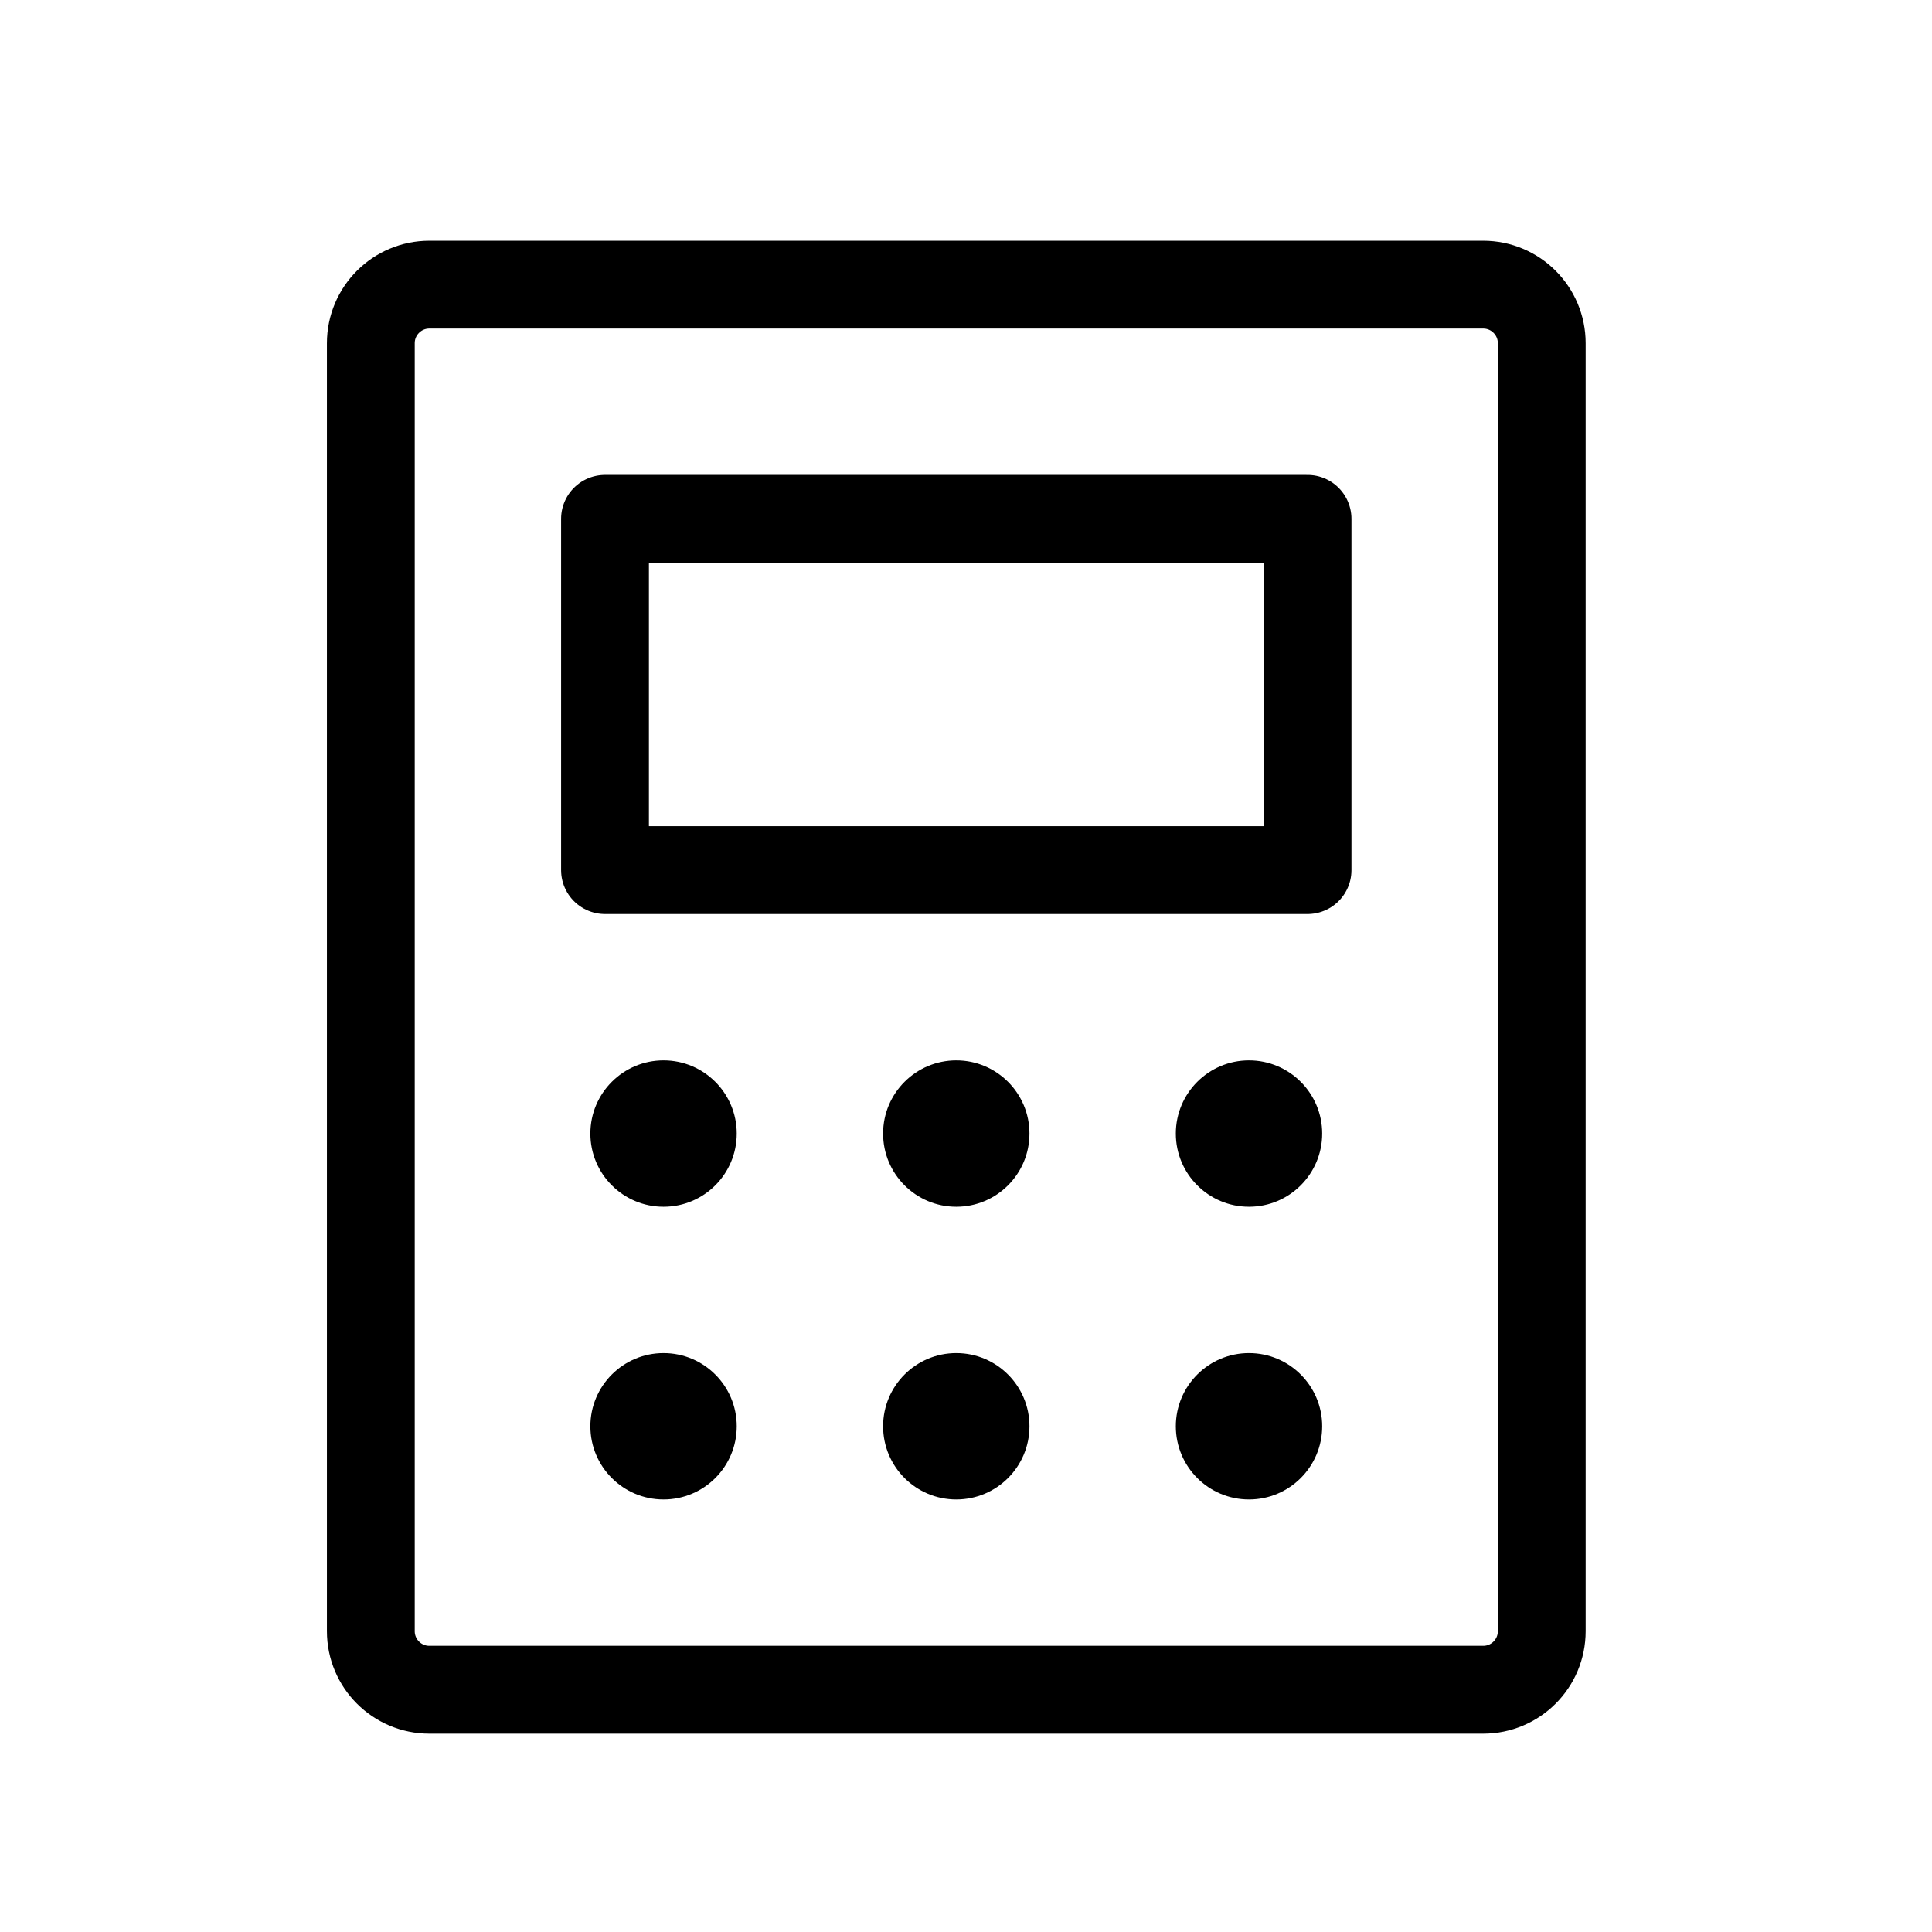 <svg width="33" height="33" viewBox="0 0 33 33" fill="none" xmlns="http://www.w3.org/2000/svg">
<g clip-path="url(#clip0_4081_5721)">
<path d="M22.334 8.862H10.334V14.862H22.334V8.862Z" stroke="black" stroke-width="1.5" stroke-linecap="round" stroke-linejoin="round"/>
<path d="M26.334 27.862V5.862C26.334 5.31 25.886 4.862 25.334 4.862L7.334 4.862C6.782 4.862 6.334 5.31 6.334 5.862V27.862C6.334 28.415 6.782 28.862 7.334 28.862H25.334C25.886 28.862 26.334 28.415 26.334 27.862Z" stroke="black" stroke-width="1.5" stroke-linecap="round" stroke-linejoin="round"/>
<path d="M11.334 20.612C12.024 20.612 12.584 20.053 12.584 19.362C12.584 18.672 12.024 18.112 11.334 18.112C10.644 18.112 10.084 18.672 10.084 19.362C10.084 20.053 10.644 20.612 11.334 20.612Z" fill="black"/>
<path d="M16.334 20.612C17.024 20.612 17.584 20.053 17.584 19.362C17.584 18.672 17.024 18.112 16.334 18.112C15.644 18.112 15.084 18.672 15.084 19.362C15.084 20.053 15.644 20.612 16.334 20.612Z" fill="black"/>
<path d="M21.334 20.612C22.024 20.612 22.584 20.053 22.584 19.362C22.584 18.672 22.024 18.112 21.334 18.112C20.644 18.112 20.084 18.672 20.084 19.362C20.084 20.053 20.644 20.612 21.334 20.612Z" fill="black"/>
<path d="M11.334 25.612C12.024 25.612 12.584 25.053 12.584 24.362C12.584 23.672 12.024 23.112 11.334 23.112C10.644 23.112 10.084 23.672 10.084 24.362C10.084 25.053 10.644 25.612 11.334 25.612Z" fill="black"/>
<path d="M16.334 25.612C17.024 25.612 17.584 25.053 17.584 24.362C17.584 23.672 17.024 23.112 16.334 23.112C15.644 23.112 15.084 23.672 15.084 24.362C15.084 25.053 15.644 25.612 16.334 25.612Z" fill="black"/>
<path d="M21.334 25.612C22.024 25.612 22.584 25.053 22.584 24.362C22.584 23.672 22.024 23.112 21.334 23.112C20.644 23.112 20.084 23.672 20.084 24.362C20.084 25.053 20.644 25.612 21.334 25.612Z" fill="black"/>
</g>
<defs>
<clipPath id="clip0_4081_5721">
<rect width="32" height="32" fill="white" transform="translate(0.334 0.862)"/>
</clipPath>
</defs>
</svg>
